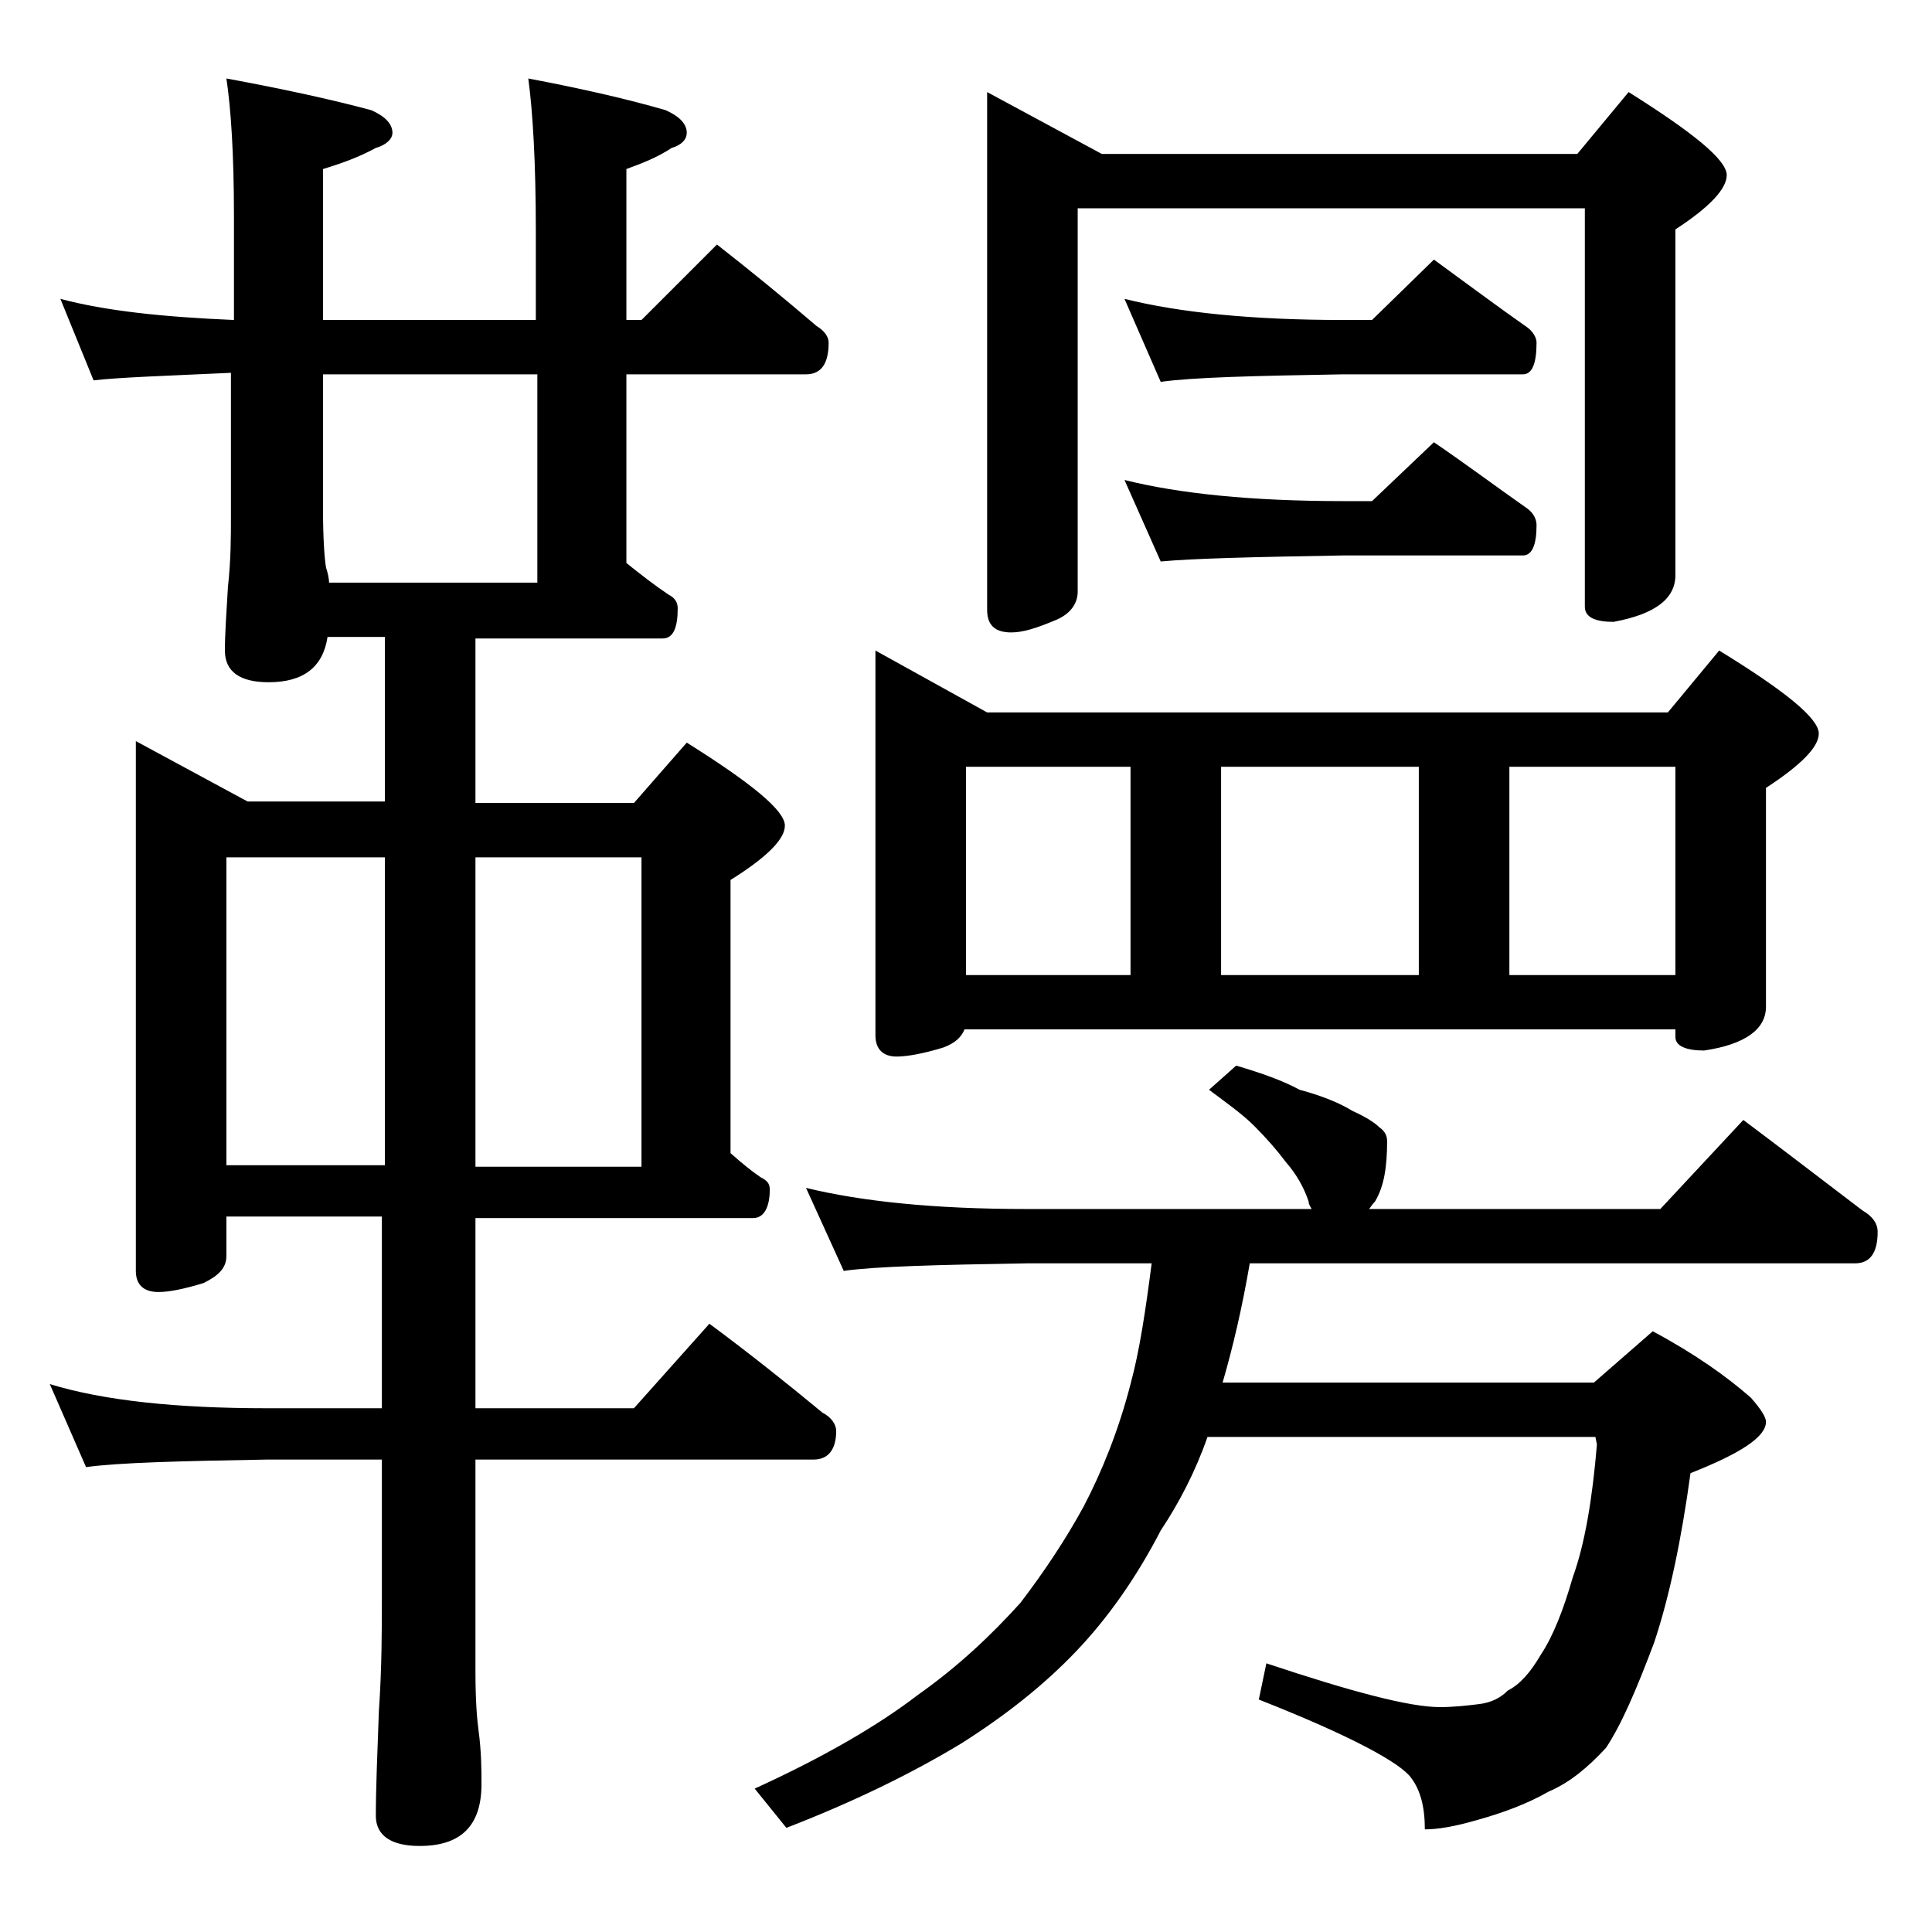 <?xml version="1.0" encoding="utf-8"?>
<!-- Generator: Adobe Illustrator 18.0.0, SVG Export Plug-In . SVG Version: 6.00 Build 0)  -->
<!DOCTYPE svg PUBLIC "-//W3C//DTD SVG 1.1//EN" "http://www.w3.org/Graphics/SVG/1.1/DTD/svg11.dtd">
<svg version="1.1" id="Layer_1" xmlns="http://www.w3.org/2000/svg" xmlns:xlink="http://www.w3.org/1999/xlink" x="0px" y="0px"
	 viewBox="0 0 128 128" enable-background="new 0 0 128 128" xml:space="preserve">
<path d="M4,19.8c3,0.8,6.8,1.2,11.5,1.4v-6.9c0-4.1-0.2-7.1-0.5-9.1c3.8,0.7,7,1.4,9.6,2.1C25.5,7.7,26,8.2,26,8.8
	c0,0.4-0.4,0.8-1.1,1c-1.1,0.6-2.2,1-3.5,1.4v10h14.1v-5.9c0-4.5-0.2-7.9-0.5-10.1c3.7,0.7,6.7,1.4,9.1,2.1c0.9,0.4,1.4,0.9,1.4,1.5
	c0,0.4-0.3,0.8-1,1c-0.9,0.6-1.9,1-3,1.4v10h1l5-5c2.3,1.8,4.5,3.6,6.6,5.4c0.5,0.3,0.8,0.7,0.8,1.1c0,1.4-0.5,2.1-1.5,2.1H41.5
	v12.5c1,0.8,1.9,1.5,2.8,2.1c0.4,0.2,0.6,0.5,0.6,0.9c0,1.3-0.3,2-1,2H31.5v10.9H42l3.5-4c4.3,2.7,6.5,4.5,6.5,5.5
	c0,0.9-1.2,2.1-3.6,3.6v18.1c0.8,0.7,1.4,1.2,2,1.6c0.4,0.2,0.6,0.4,0.6,0.8c0,1.2-0.4,1.9-1.1,1.9H31.5v12.6H42l5-5.6
	c2.7,2,5.2,4,7.5,5.9c0.6,0.3,0.9,0.8,0.9,1.2c0,1.2-0.5,1.9-1.5,1.9H31.5v14.1c0,1.8,0.1,3.1,0.2,3.8c0.2,1.5,0.2,2.7,0.2,3.6
	c0,2.8-1.4,4.1-4.1,4.1c-1.9,0-2.9-0.7-2.9-2c0-1.8,0.1-4.1,0.2-6.9c0.2-2.9,0.2-5.5,0.2-7.6v-9.1h-7.6c-5.8,0.1-9.8,0.2-12,0.5
	l-2.4-5.5c3.6,1.1,8.4,1.6,14.4,1.6h7.6V80.6H15v2.6c0,0.8-0.5,1.3-1.5,1.8c-1.3,0.4-2.3,0.6-3,0.6c-1,0-1.5-0.5-1.5-1.4V49.1l7.4,4
	h9.1V42.2h-3.8c-0.3,2-1.6,3-3.9,3c-1.9,0-2.9-0.7-2.9-2.1c0-1.1,0.1-2.5,0.2-4.2c0.2-1.8,0.2-3.3,0.2-4.8v-9.4
	c-4.3,0.2-7.4,0.3-9.1,0.5L4,19.8z M15,77.2h10.5V56.8H15V77.2z M21.8,38.6h13.8V24.8H21.4v8.9c0,2,0.1,3.3,0.2,3.9
	C21.7,37.9,21.8,38.3,21.8,38.6z M31.5,56.8v20.5h11V56.8H31.5z M81.9,70.6c1.7,0.5,3.1,1,4.2,1.6c1.5,0.4,2.7,0.9,3.5,1.4
	c0.9,0.4,1.5,0.8,1.8,1.1c0.3,0.2,0.5,0.5,0.5,0.9c0,1.7-0.2,3-0.8,4c-0.2,0.2-0.3,0.4-0.4,0.5H110l5.5-5.9c2.8,2.1,5.4,4.1,7.9,6
	c0.7,0.4,1,0.9,1,1.4c0,1.4-0.5,2.1-1.5,2.1H82.8c-0.5,2.9-1.1,5.5-1.8,7.9h24.6l3.9-3.4c2.8,1.5,4.9,3,6.5,4.4c0.7,0.8,1,1.3,1,1.6
	c0,1-1.7,2.1-5,3.4c-0.6,4.4-1.4,8.2-2.4,11.2c-1.2,3.2-2.2,5.5-3.2,7c-1.2,1.3-2.4,2.3-3.8,2.9c-1.4,0.8-3,1.4-4.8,1.9
	c-1.4,0.4-2.5,0.6-3.4,0.6c0-1.5-0.3-2.6-0.9-3.4c-0.7-1-4-2.8-10.1-5.2l0.5-2.4c5.7,1.9,9.5,2.9,11.5,2.9c0.9,0,1.8-0.1,2.6-0.2
	c0.8-0.1,1.4-0.4,1.9-0.9c0.8-0.4,1.5-1.2,2.2-2.4c0.8-1.2,1.5-3,2.1-5.1c0.8-2.2,1.3-5.2,1.6-8.8l-0.1-0.5H80
	c-0.8,2.3-1.9,4.4-3.1,6.2c-1.6,3.1-3.5,5.8-5.6,8c-2.1,2.2-4.6,4.2-7.6,6.1c-3.3,2-7.2,3.9-11.6,5.6l-2.1-2.6
	c4.6-2.1,8.2-4.2,10.8-6.2c2.7-1.9,4.9-4,6.8-6.1c1.6-2.1,3-4.2,4.2-6.4c1.2-2.3,2.3-5,3.1-8.1c0.6-2.2,1-4.9,1.4-8H68
	c-5.9,0.1-10,0.2-12.1,0.5l-2.5-5.5c3.7,0.9,8.5,1.4,14.6,1.4h18.9c-0.1-0.2-0.2-0.3-0.2-0.5c-0.3-0.9-0.8-1.8-1.5-2.6
	c-0.6-0.8-1.3-1.6-2.1-2.4c-0.8-0.8-1.8-1.5-3-2.4L81.9,70.6z M58,43.1l7.4,4.1h45.1l3.4-4.1c4.4,2.7,6.6,4.5,6.6,5.5
	c0,0.9-1.2,2.1-3.5,3.6v14.5c0,1.5-1.4,2.5-4.1,2.9c-1.2,0-1.9-0.3-1.9-0.9v-0.5H63.9c-0.2,0.5-0.6,0.9-1.4,1.2
	c-1.3,0.4-2.4,0.6-3.1,0.6c-0.9,0-1.4-0.5-1.4-1.4V43.1z M64,64.6h10.9V50.8H64V64.6z M65.4,6.1l7.6,4.1h31.5l3.4-4.1
	c4.3,2.7,6.5,4.5,6.5,5.5c0,0.9-1.1,2.1-3.4,3.6v22.9c0,1.6-1.4,2.6-4.1,3.1c-1.2,0-1.9-0.3-1.9-1V13.8H71.4v25.4
	c0,0.8-0.5,1.5-1.5,1.9c-1.2,0.5-2.1,0.8-2.9,0.8c-1.1,0-1.6-0.5-1.6-1.5V6.1z M74.5,19.8c3.6,0.9,8.4,1.4,14.5,1.4h1.9l4.1-4
	c2.2,1.6,4.2,3.1,6.2,4.5c0.4,0.3,0.6,0.7,0.6,1c0,1.4-0.3,2.1-0.9,2.1H89c-5.9,0.1-10,0.2-12.1,0.5L74.5,19.8z M74.5,31.8
	c3.6,0.9,8.4,1.4,14.5,1.4h1.9l4.1-3.9c2.2,1.5,4.2,3,6.2,4.4c0.4,0.3,0.6,0.7,0.6,1.1c0,1.3-0.3,2-0.9,2H89
	c-5.9,0.1-10,0.2-12.1,0.4L74.5,31.8z M80.9,64.6H94V50.8H80.9V64.6z M100,64.6h11V50.8h-11V64.6z"/>
</svg>
